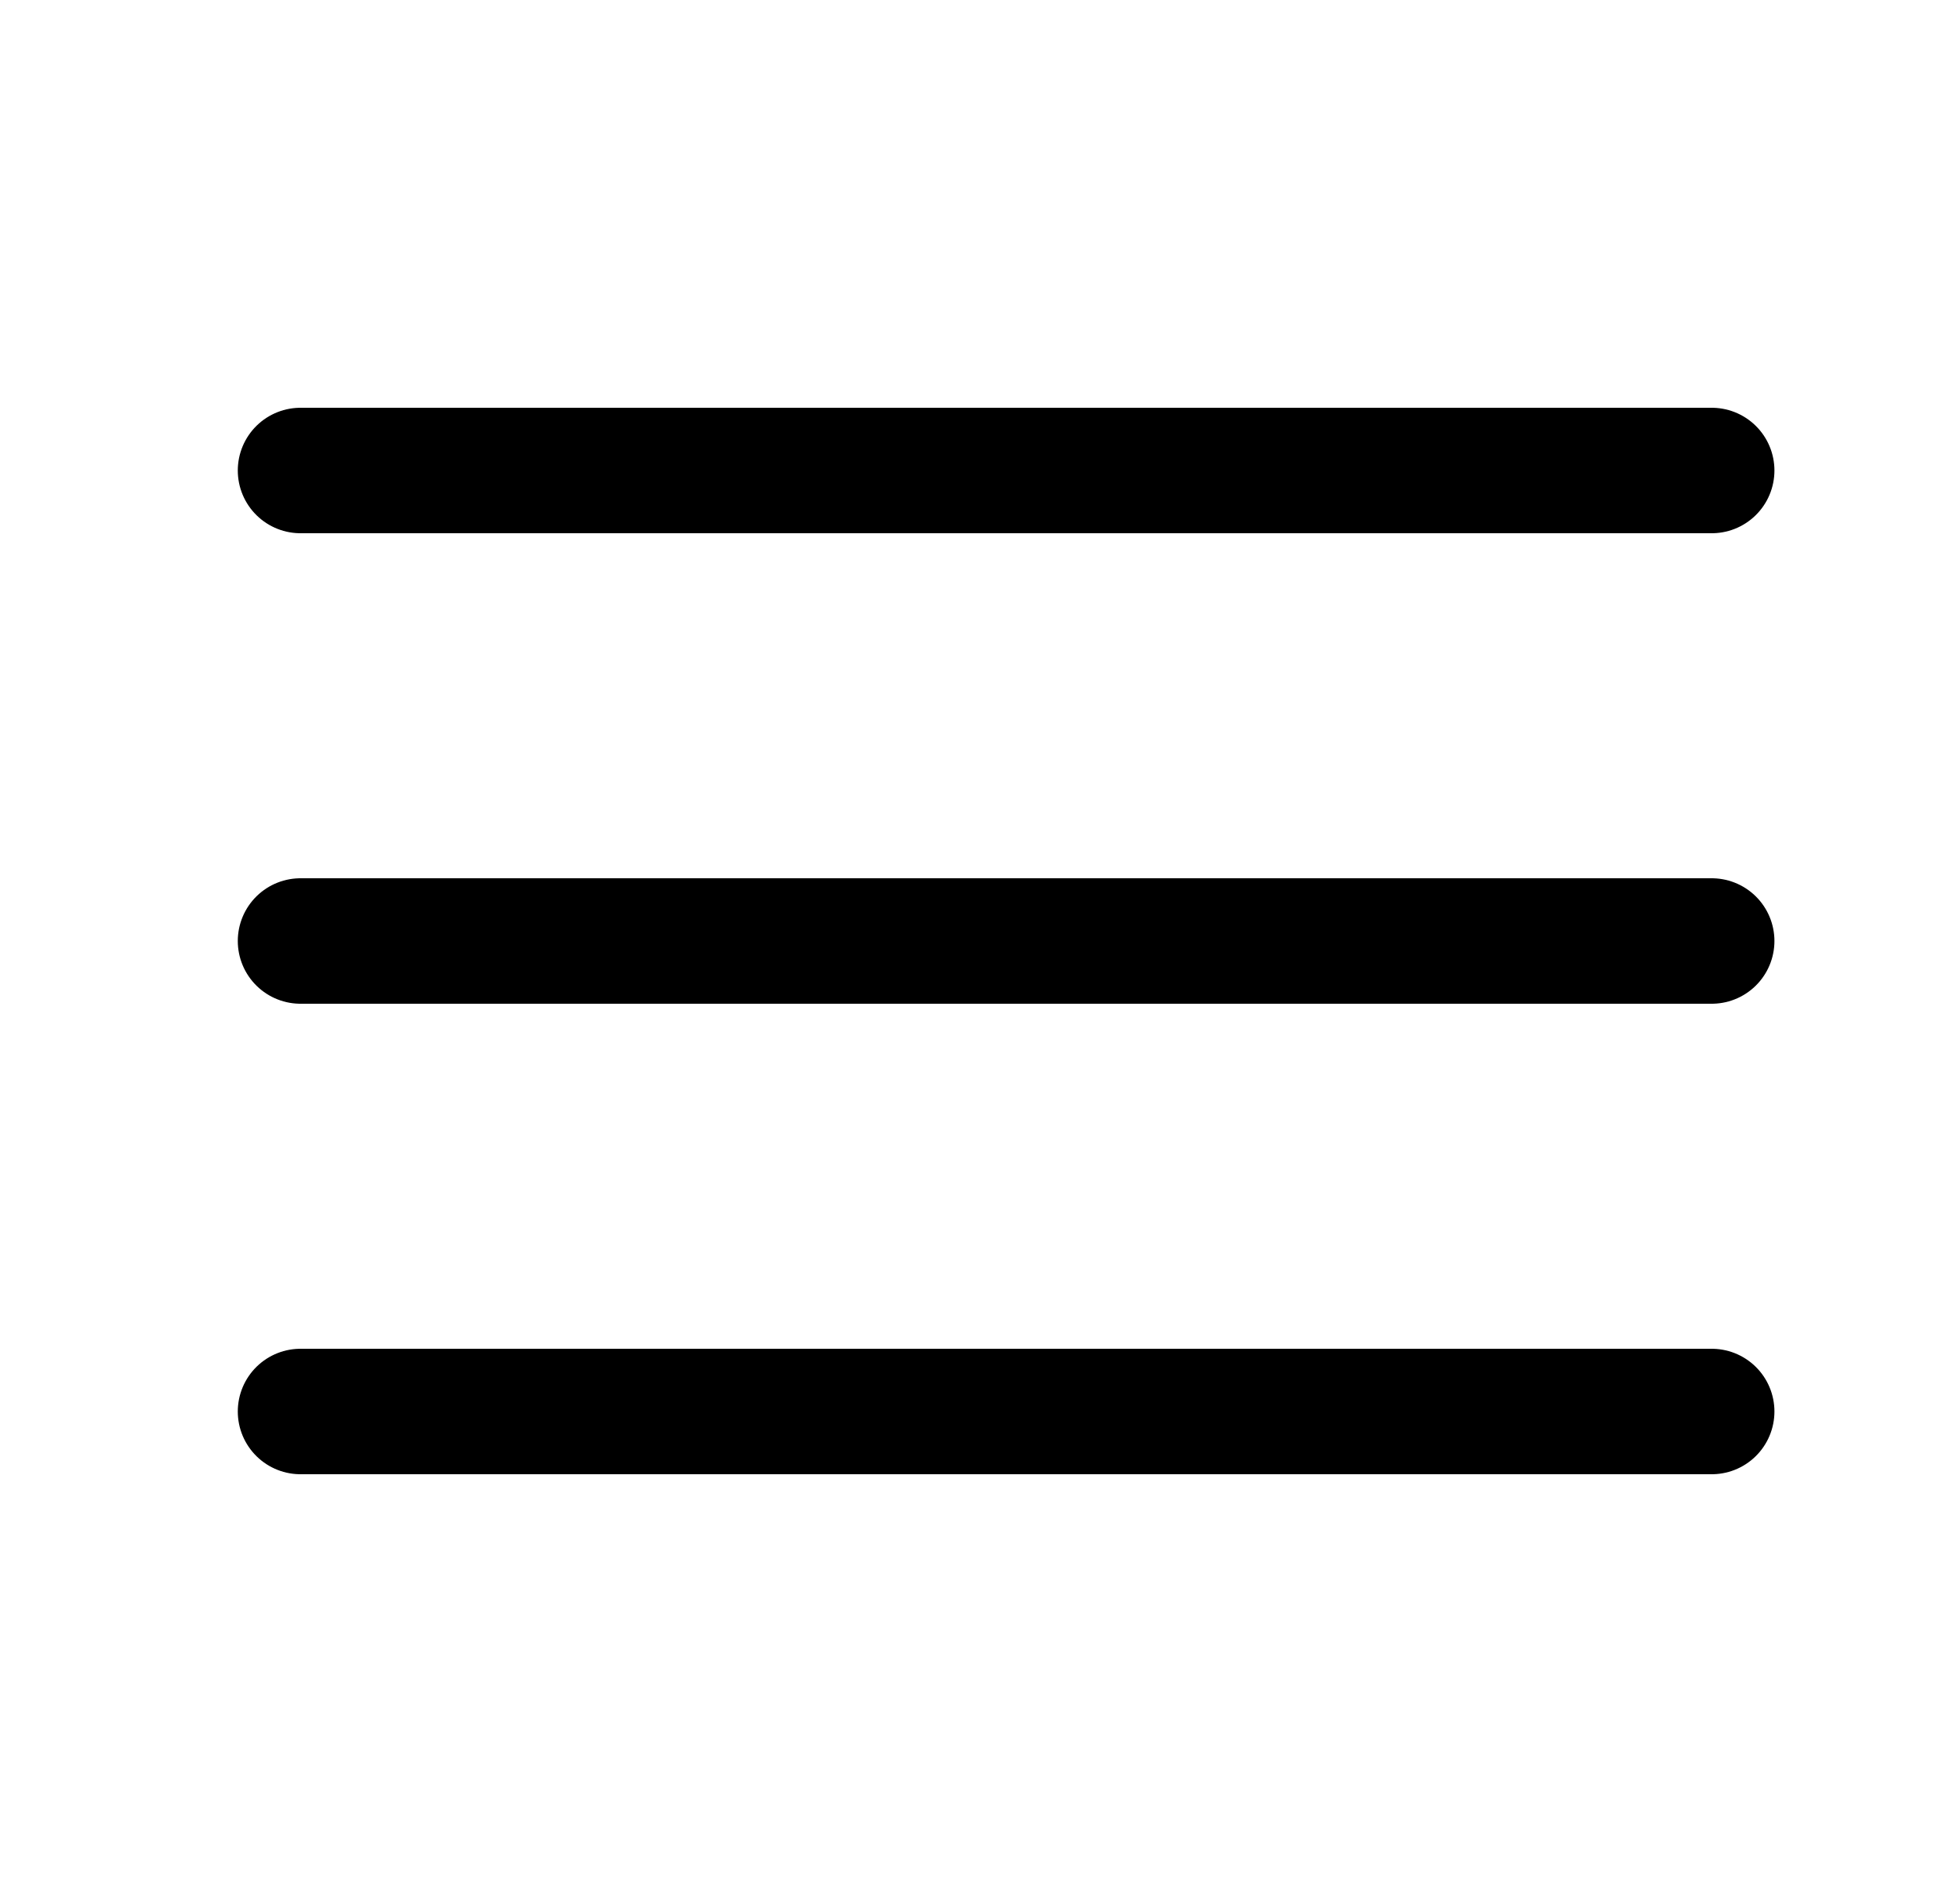 <svg fill="none" height="24" viewBox="0 0 25 24" width="25" xmlns="http://www.w3.org/2000/svg"><g stroke="#000" stroke-linecap="round" stroke-linejoin="round" stroke-width="1.6"><path d="m3.833 12h18"/><path d="m3.833 6h18"/><path d="m3.833 18h18"/></g></svg>